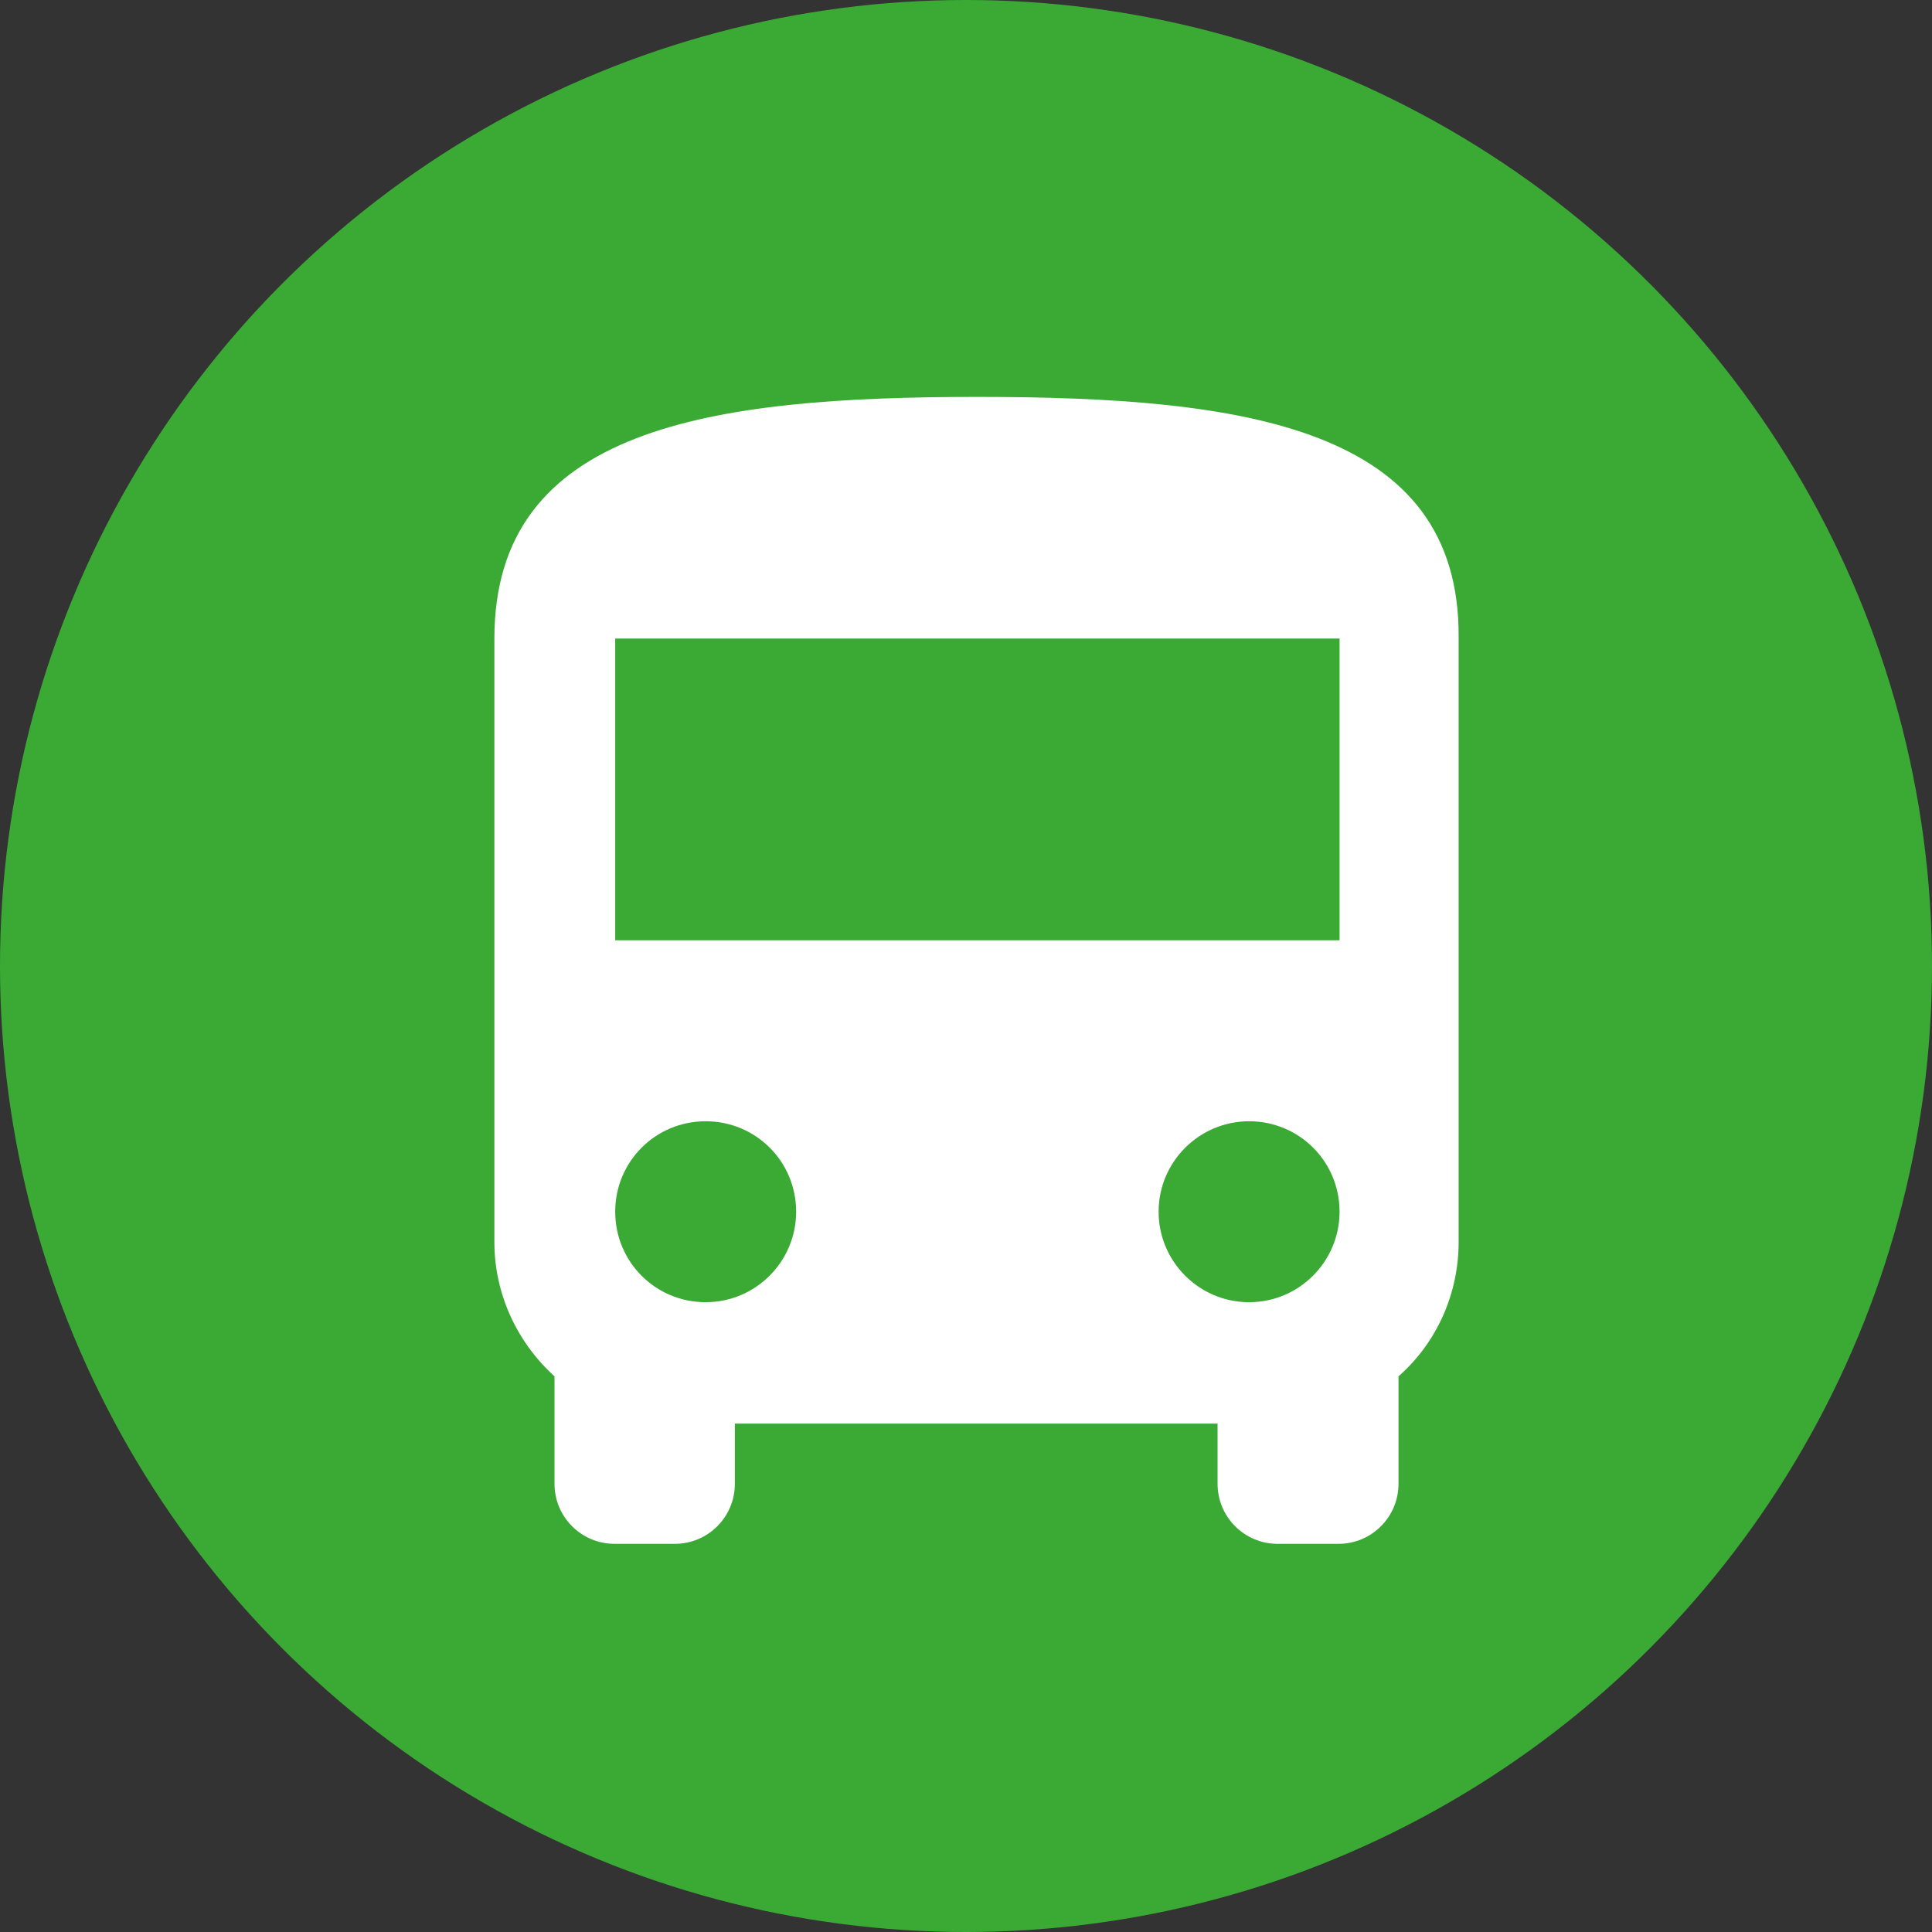 <?xml version="1.0" encoding="utf-8"?>
<!-- Generator: Adobe Illustrator 28.1.0, SVG Export Plug-In . SVG Version: 6.00 Build 0)  -->
<svg version="1.1" id="Ebene_1" xmlns="http://www.w3.org/2000/svg" xmlns:xlink="http://www.w3.org/1999/xlink" x="0px" y="0px"
	 viewBox="0 0 331 331" style="enable-background:new 0 0 331 331;" xml:space="preserve">
<rect x="0" y="0" width="331" height="331" fill="#333333" stroke="none"/>
<style type="text/css">
	.st0{fill:#3AAA35;}
	.st1{fill:#FFFFFF;}
</style>
<circle class="st0" cx="165.5" cy="165.5" r="165.5"/>
<path class="st1" d="M167.4,68c-45.7,0-82.7,5.2-82.7,41.4v103.4c0,8.8,3.8,17.1,10.3,23v18.4c0,5.7,4.6,10.3,10.3,10.3h10.3
	c5.7,0,10.3-4.6,10.3-10.3c0,0,0,0,0,0v-10.3h82.7v10.3c0,5.7,4.6,10.3,10.3,10.3c0,0,0,0,0,0h10.4c5.7,0,10.3-4.6,10.3-10.3v-18.4
	c6.6-5.8,10.3-14.2,10.3-23V109.3C250.2,73.1,213.1,68,167.4,68z M120.9,223.1c-8.6,0-15.5-6.9-15.5-15.5c0-8.6,6.9-15.5,15.5-15.5
	c8.6,0,15.5,6.9,15.5,15.5C136.4,216.1,129.5,223.1,120.9,223.1C120.9,223.1,120.9,223.1,120.9,223.1L120.9,223.1z M214,223.1
	c-8.6,0-15.5-7-15.5-15.5c0-8.6,7-15.5,15.5-15.5c8.6,0,15.5,6.9,15.5,15.5C229.5,216.1,222.6,223.1,214,223.1
	C214,223.1,214,223.1,214,223.1L214,223.1z M229.5,161.1H105.4v-51.7h124.1L229.5,161.1z"/>
</svg>
